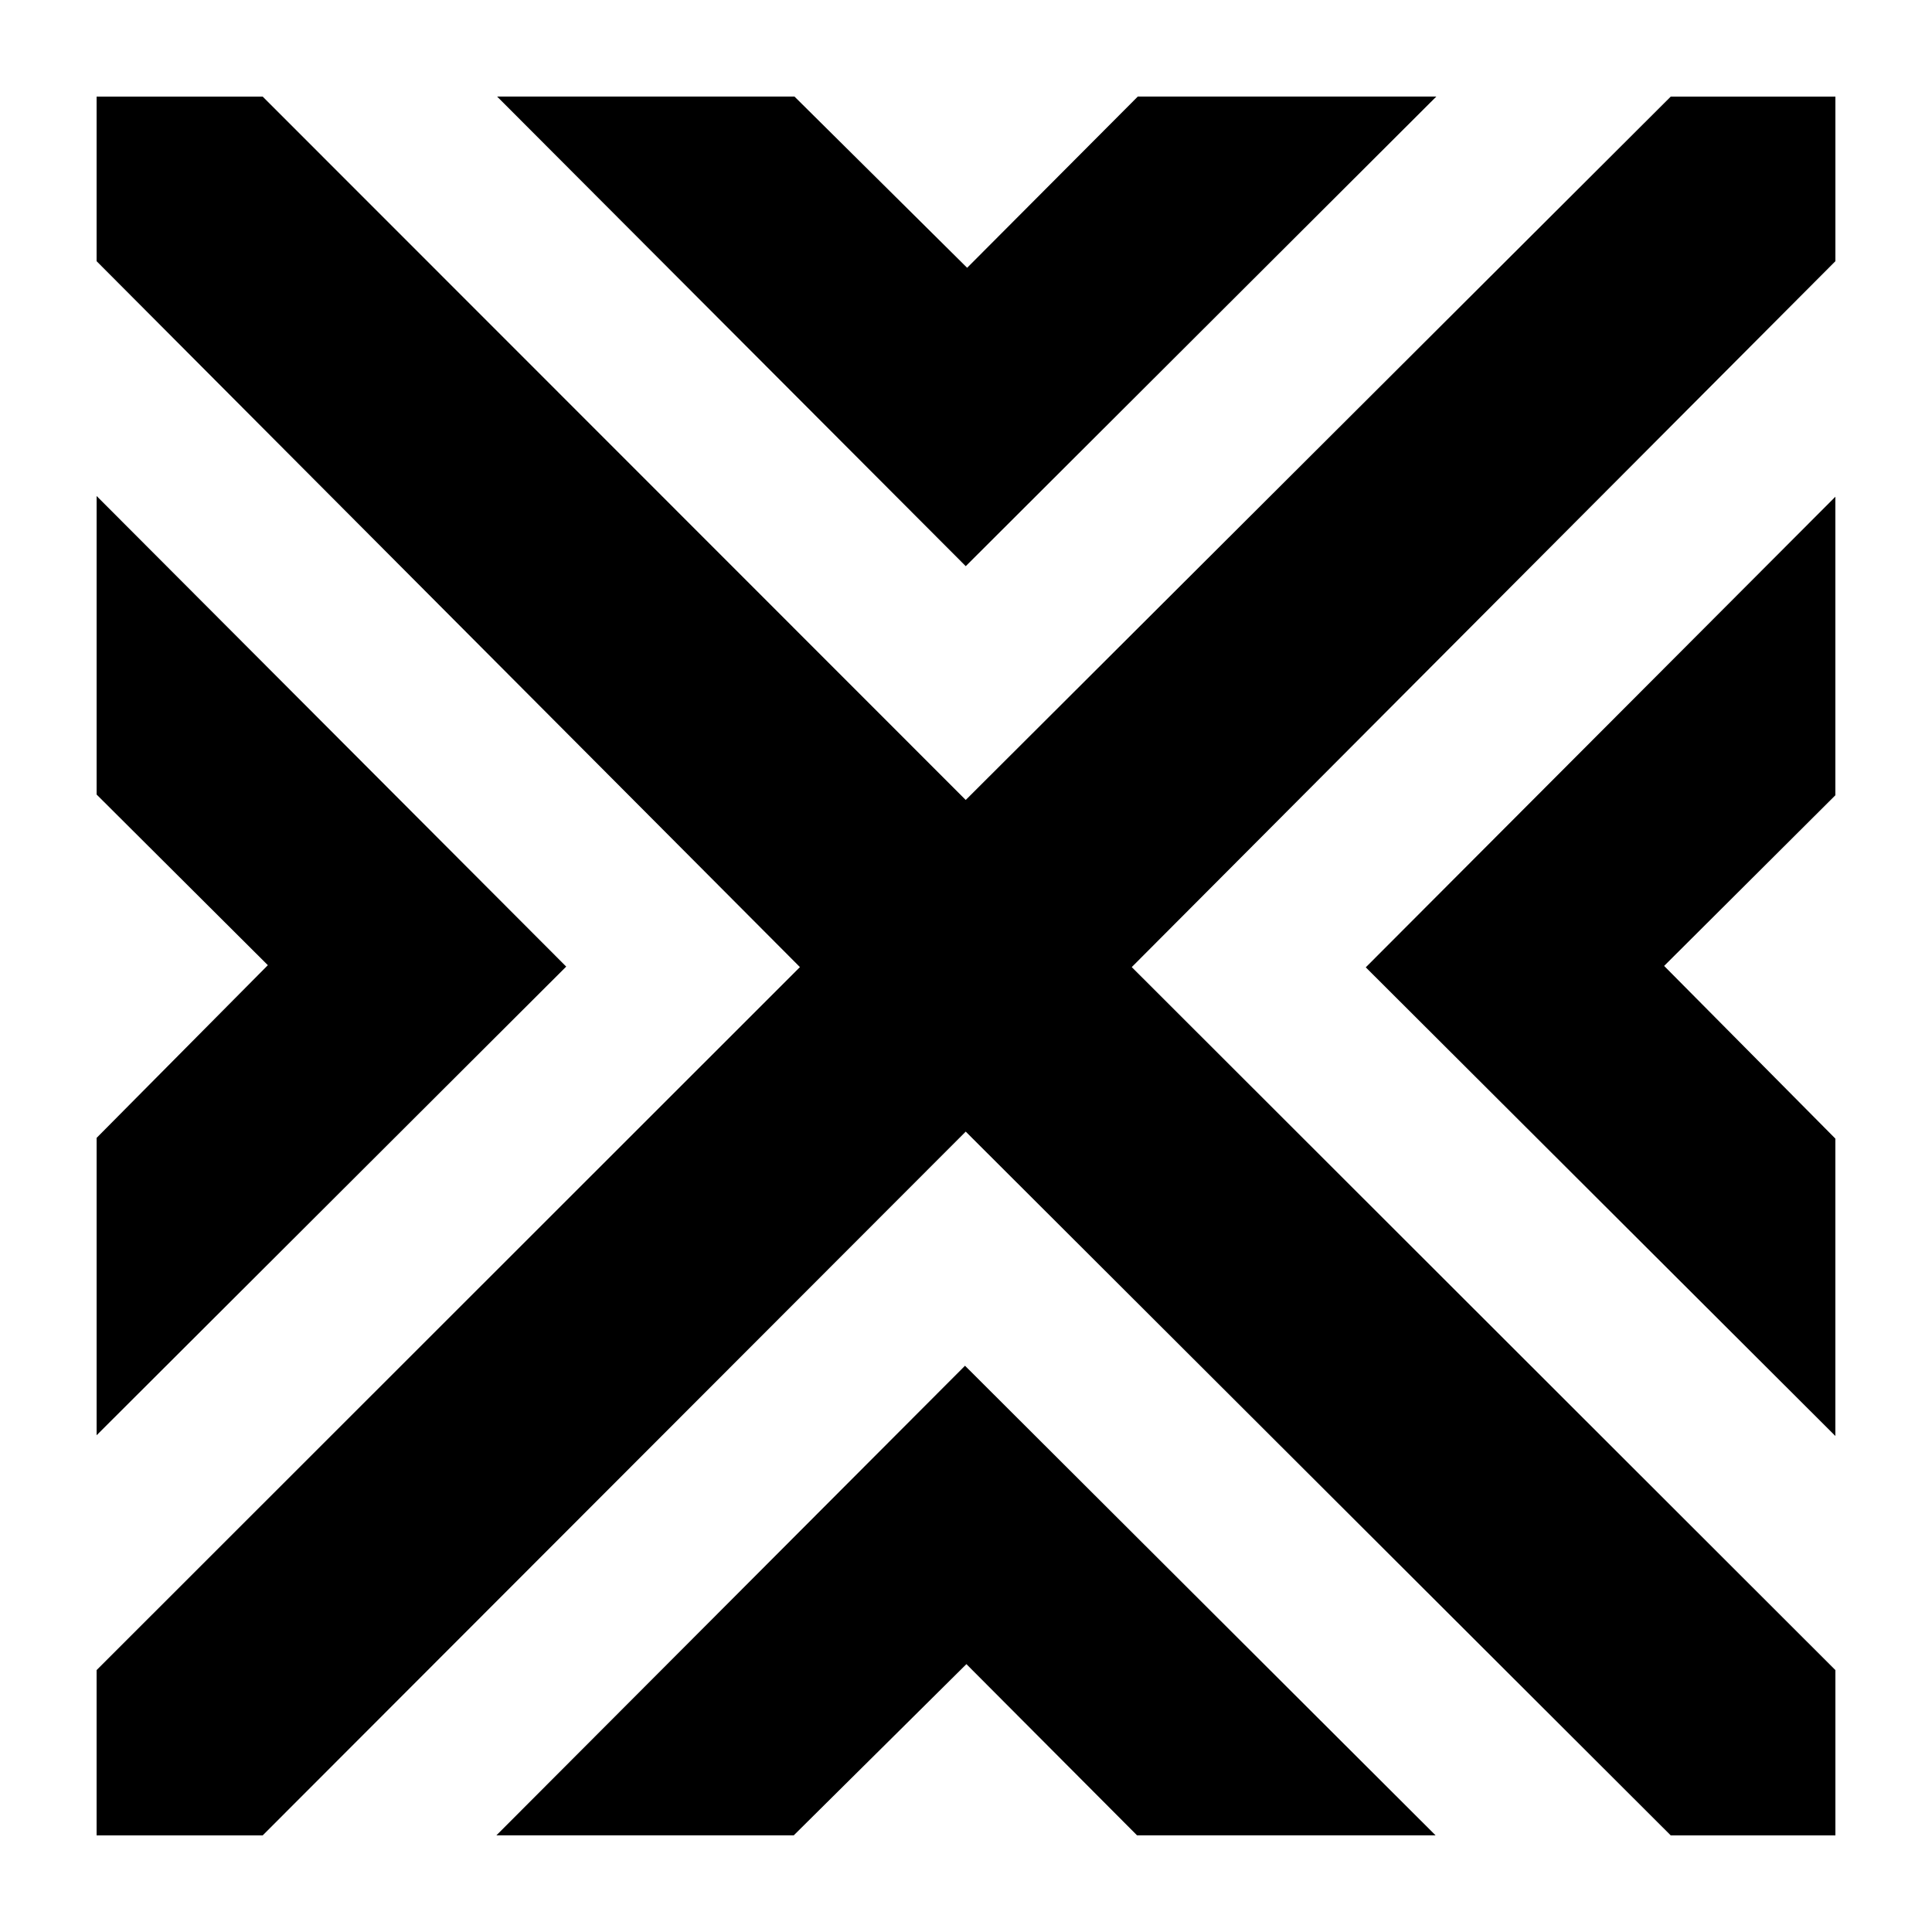 <?xml version="1.0" encoding="UTF-8" standalone="no"?>
<!-- Created with Inkscape (http://www.inkscape.org/) -->

<svg
   width="100"
   height="100"
   viewBox="0 0 100 100"
   inkscape:version="1.1.2 (0a00cf5339, 2022-02-04)"
   sodipodi:docname="vml.svg"
   version="1.1"
   id="svg2756"
   inkscape:export-filename="/home/john/Documentos/Trabajo/Wunderman Thompson/VML/Safeforces/Proyecto/assets/img/favicons/tile.png"
   inkscape:export-xdpi="138.24001"
   inkscape:export-ydpi="138.24001"
   xmlns:inkscape="http://www.inkscape.org/namespaces/inkscape"
   xmlns:sodipodi="http://sodipodi.sourceforge.net/DTD/sodipodi-0.dtd"
   xmlns="http://www.w3.org/2000/svg"
   xmlns:svg="http://www.w3.org/2000/svg">
  <sodipodi:namedview
     id="namedview7"
     pagecolor="#ffffff"
     bordercolor="#000000"
     borderopacity="0.25"
     inkscape:pageshadow="2"
     inkscape:pageopacity="0"
     inkscape:pagecheckerboard="true"
     inkscape:document-units="px"
     showgrid="false"
     showguides="false"
     inkscape:guide-bbox="true"
     fit-margin-top="5"
     lock-margins="true"
     fit-margin-left="5"
     fit-margin-right="5"
     fit-margin-bottom="5"
     inkscape:zoom="4.2013928"
     inkscape:cx="23.563614"
     inkscape:cy="68.31068"
     inkscape:window-width="2560"
     inkscape:window-height="1043"
     inkscape:window-x="0"
     inkscape:window-y="0"
     inkscape:window-maximized="1"
     inkscape:current-layer="layer2"
     inkscape:showpageshadow="2"
     inkscape:deskcolor="#d1d1d1">
    <sodipodi:guide
       position="639.239,-82.422"
       orientation="0,1"
       id="guide22"
       inkscape:label=""
       inkscape:locked="false"
       inkscape:color="rgb(237,51,59)" />
    <sodipodi:guide
       position="565.338,-160.922"
       orientation="0,1"
       id="guide24"
       inkscape:label=""
       inkscape:locked="false"
       inkscape:color="rgb(237,51,59)" />
    <sodipodi:guide
       position="415.286,-109.933"
       orientation="0,-1"
       id="guide26"
       inkscape:locked="false" />
    <sodipodi:guide
       position="415.286,-82.411"
       orientation="1,0"
       id="guide28"
       inkscape:locked="false" />
    <sodipodi:guide
       position="560.575,-108.827"
       orientation="1,0"
       id="guide30"
       inkscape:locked="false" />
    <sodipodi:guide
       position="705.953,-82.411"
       orientation="1,0"
       id="guide32"
       inkscape:locked="false" />
    <sodipodi:guide
       position="443.047,-82.422"
       orientation="1,0"
       id="guide34"
       inkscape:locked="false" />
    <sodipodi:guide
       position="678.431,-373.078"
       orientation="1,0"
       id="guide36"
       inkscape:locked="false" />
    <sodipodi:guide
       position="560.575,-199.995"
       orientation="0,-1"
       id="guide1859"
       inkscape:locked="false" />
    <sodipodi:guide
       position="587.653,-227.933"
       orientation="0,-1"
       id="guide1861"
       inkscape:locked="false" />
    <sodipodi:guide
       position="568.551,-255.434"
       orientation="0,-1"
       id="guide1863"
       inkscape:locked="false" />
    <sodipodi:guide
       position="705.953,-373.078"
       orientation="0,-1"
       id="guide1865"
       inkscape:locked="false" />
    <sodipodi:guide
       position="420.949,-345.446"
       orientation="0,-1"
       id="guide1867"
       inkscape:locked="false" />
  </sodipodi:namedview>
  <defs
     id="defs2" />
  <g
     inkscape:groupmode="layer"
     id="layer2"
     inkscape:label="Capa 2"
     style="display:inline"
     transform="translate(-64.353,-70.608)">
    <path
       d="m 69.353,84.127 v -8.519 h 8.596 l 36.39,36.406 36.492,-36.406 h 8.522 v 8.519 l -36.421,36.538 36.421,36.387 v 8.556 h -8.522 l -36.492,-36.428 -36.39,36.428 h -8.596 v -8.556 L 105.757,120.665 69.353,84.127 m 89.998,60.807 -24.306,-24.257 24.306,-24.358 v 15.452 l -8.863,8.833 8.863,8.938 v 15.391 m -89.997,-0.037 24.306,-24.257 -24.306,-24.358 v 15.452 l 8.863,8.833 -8.863,8.938 v 15.391 m 20.692,20.711 24.256,-24.307 24.357,24.307 h -15.452 l -8.833,-8.863 -8.937,8.863 H 90.047 m 0.037,-90 24.256,24.307 24.357,-24.307 h -15.452 l -8.833,8.863 -8.937,-8.863 H 90.083"
       id="path1408" />
  </g>
</svg>

